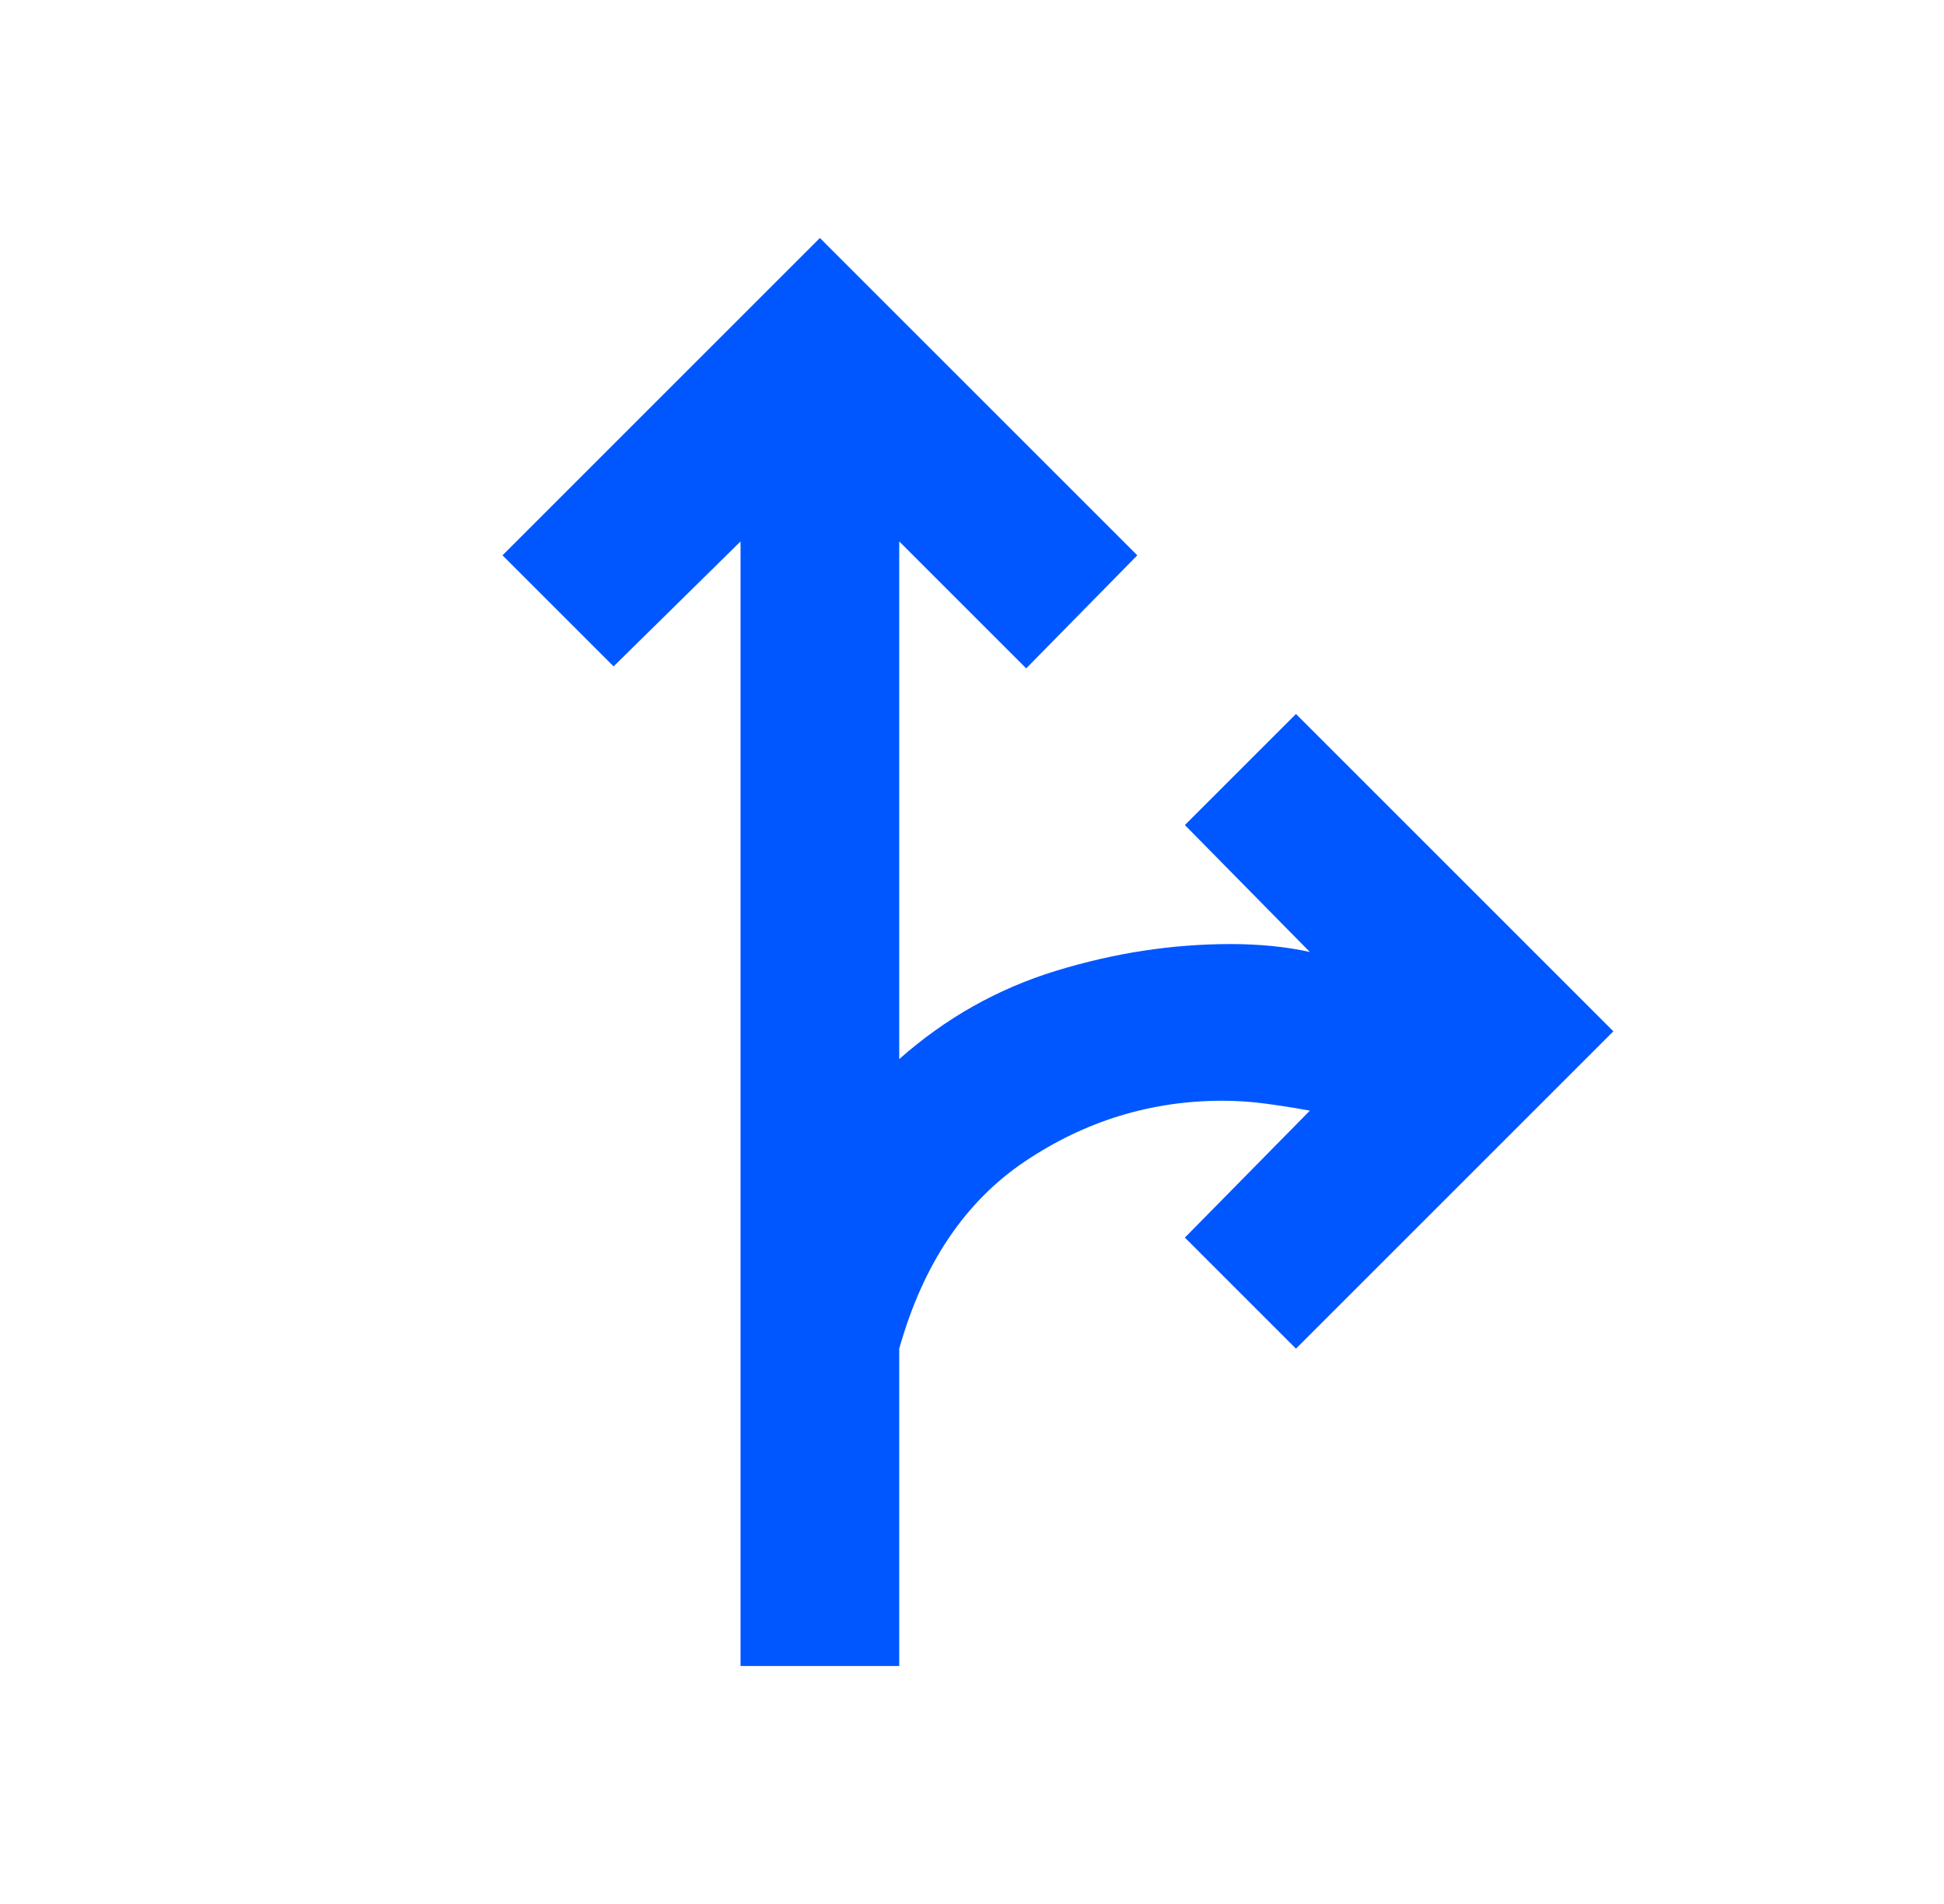 <svg width="49" height="48" viewBox="0 0 49 48" fill="none" xmlns="http://www.w3.org/2000/svg">
<path d="M18.666 42V13.65L15.466 16.8L12.666 14L20.666 6L28.666 14L25.866 16.85L22.666 13.65V26.7C23.833 25.667 25.149 24.925 26.616 24.475C28.083 24.025 29.549 23.8 31.016 23.8C31.383 23.8 31.733 23.817 32.066 23.85C32.399 23.883 32.716 23.933 33.016 24L29.866 20.8L32.666 18L40.666 26L32.666 34L29.866 31.2L33.016 28C32.649 27.933 32.283 27.875 31.916 27.825C31.549 27.775 31.183 27.75 30.816 27.75C29.016 27.75 27.358 28.258 25.841 29.275C24.324 30.292 23.266 31.867 22.666 34V42H18.666Z" fill="#0157FF"/>
</svg>
